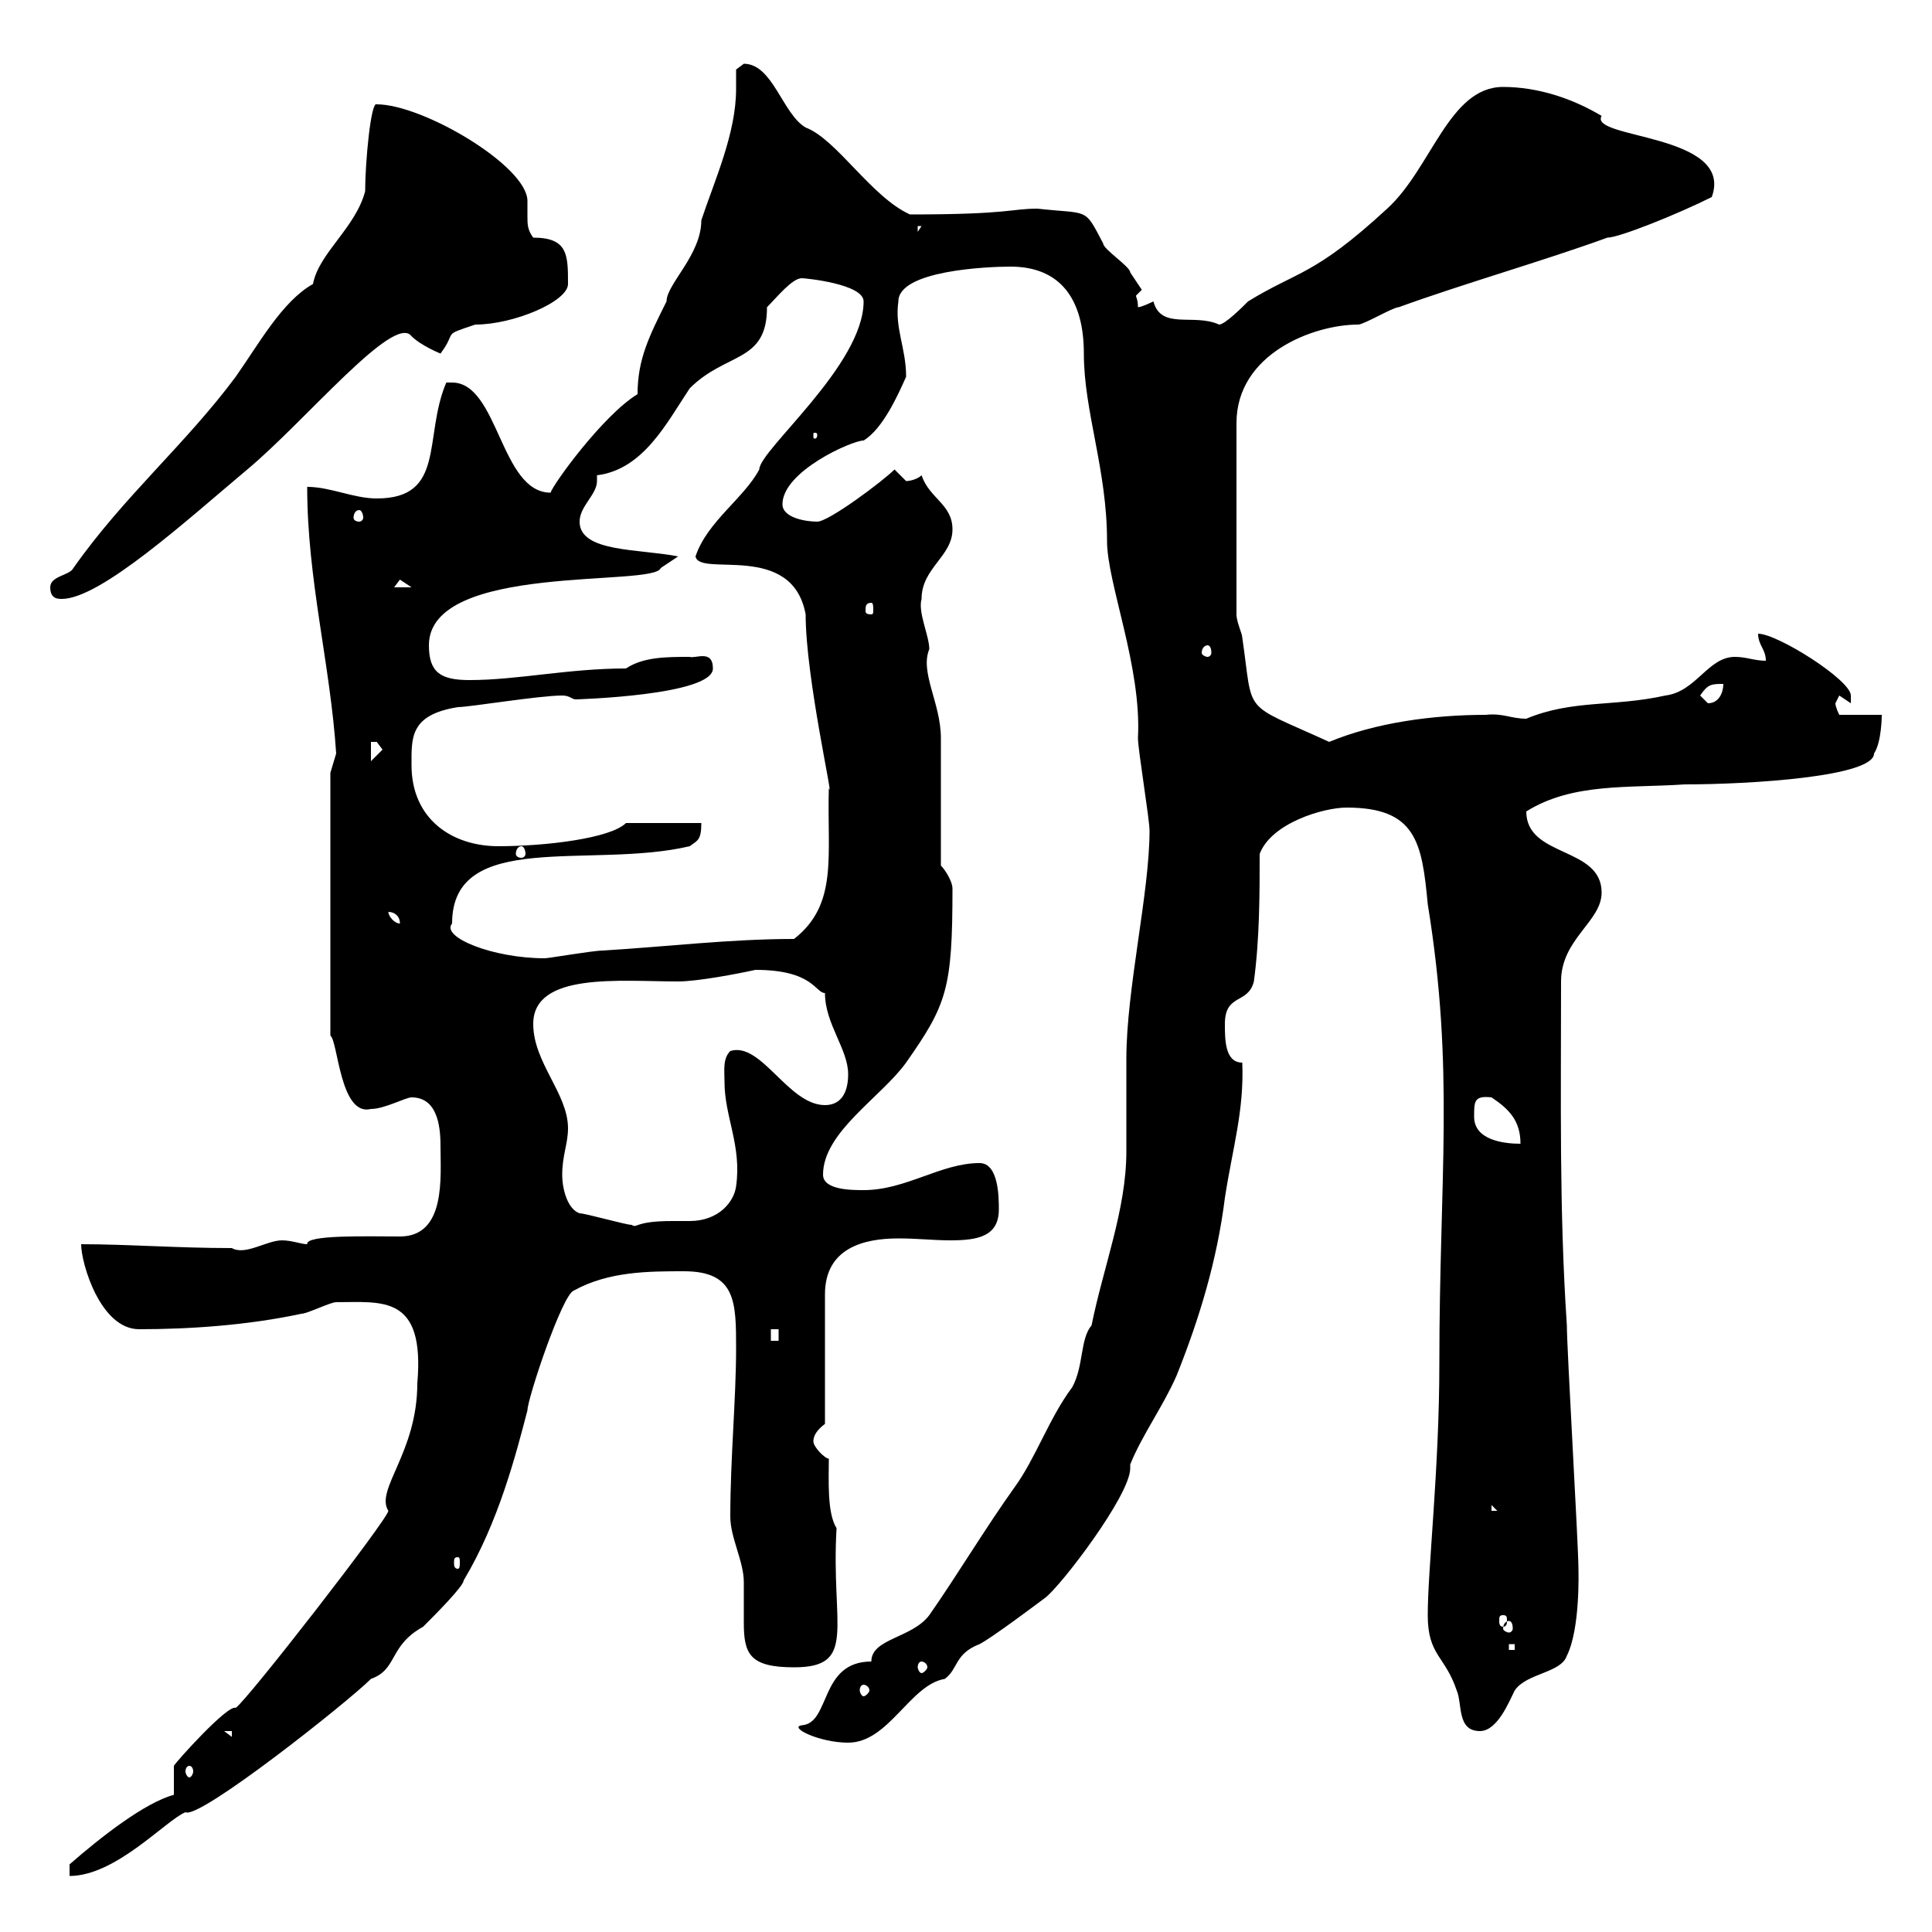 <svg xmlns="http://www.w3.org/2000/svg" xmlns:xlink="http://www.w3.org/1999/xlink" width="300" height="300"><path d="M27 278.70C22.50 279.90 15.60 285.30 10.80 289.50C10.80 289.50 10.80 291.30 10.80 291.30C18 291.30 25.80 282.60 28.80 281.40C30.90 282.60 54 264.30 57.60 260.70C61.80 259.20 60.30 255.60 65.70 252.60C67.50 250.80 72 246.30 72 245.40C77.40 236.40 80.10 225.90 81.90 219C81.90 217.20 87.30 201 89.10 200.40C94.50 197.40 100.80 197.40 106.20 197.40C114.30 197.40 114.30 202.20 114.30 209.40C114.30 217.20 113.40 226.50 113.40 235.50C113.40 238.80 115.50 242.40 115.50 245.70C115.50 247.80 115.50 250.20 115.50 252C115.50 256.80 116.40 258.90 123.30 258.90C133.20 258.90 129 252.60 129.90 237.30C128.40 234.90 128.70 229.80 128.70 226.50C128.10 226.50 126.30 224.70 126.30 223.80C126.30 222.90 126.90 222 128.10 221.10L128.10 201C128.10 193.80 134.10 192.30 139.50 192.30C142.50 192.30 144.90 192.60 147.60 192.60C151.80 192.60 155.10 192 155.10 187.80C155.10 186 155.10 180.60 152.10 180.60C146.10 180.60 140.70 184.80 134.10 184.80C132.30 184.80 127.80 184.80 127.80 182.40C127.80 175.80 136.80 170.40 140.70 165C147 156 147.90 153.60 147.90 138C147.90 136.80 146.70 135 146.10 134.40C146.10 131.40 146.10 117 146.10 114.60C146.10 109.20 142.80 104.40 144.30 100.80C144.30 98.70 142.50 95.10 143.10 93C143.10 88.20 147.90 86.40 147.90 82.20C147.90 78.30 144.30 77.40 143.10 73.80C142.50 74.40 141.30 74.70 140.70 74.70C140.70 74.70 138.90 72.90 138.90 72.90C137.10 74.70 128.70 81 126.90 81C125.10 81 121.50 80.40 121.50 78.30C121.50 73.20 132.30 68.40 134.10 68.40C137.10 66.60 139.50 61.20 140.70 58.50C140.70 54 138.90 51 139.50 46.80C139.50 42 153.30 41.40 156.90 41.40C164.70 41.40 168.30 46.50 168.30 54.90C168.30 63.90 171.90 72.90 171.90 84C171.90 90.60 177.30 103.50 176.70 114.60C176.70 116.40 178.50 127.20 178.50 129C178.50 138.60 174.90 153.60 174.90 164.40C174.90 166.20 174.90 177 174.90 178.80C174.90 187.80 171.30 196.80 169.50 205.80C167.70 207.90 168.30 212.10 166.50 215.40C162.90 220.20 160.80 226.50 157.50 231C153 237.30 148.50 244.80 144.30 250.80C141.60 254.40 135.30 254.40 135.30 258C127.20 258 129 267.60 124.50 267.90C122.40 268.20 127.20 270.60 131.70 270.60C138 270.60 141.30 261.60 146.70 260.70C148.80 259.20 148.20 256.80 152.10 255.30C153.90 254.40 161.10 249 162.30 248.10C164.70 246.30 175.50 232.20 175.50 228C175.50 227.70 175.50 227.70 175.50 227.40C177.30 222.90 180.60 218.40 182.70 213.60C186.30 204.60 189 195.60 190.20 186C191.40 178.20 193.20 172.50 192.90 165C190.20 165 190.20 161.40 190.20 159C190.20 154.20 193.80 156 194.70 152.40C195.60 145.80 195.60 138.60 195.60 132.60C197.40 127.80 205.50 125.40 209.10 125.40C219.90 125.40 220.80 130.80 221.70 140.40C225.90 166.20 223.50 182.70 223.50 211.80C223.50 228 221.70 243.60 221.70 250.80C221.70 257.10 224.40 257.10 226.20 262.50C227.10 264.60 226.20 268.80 229.80 268.80C232.50 268.80 234.30 264.30 235.20 262.50C237 259.80 242.40 259.80 243.30 257.10C245.40 252.90 245.10 243.90 245.10 243.60C245.10 240 243.30 209.40 243.30 205.80C242.10 187.80 242.40 170.70 242.40 152.40C242.40 145.80 248.70 143.10 248.70 138.60C248.70 131.40 237 133.20 237 126C244.20 121.50 252.90 122.40 261.60 121.80C271.80 121.80 291 120.60 291 117C292.20 115.20 292.20 111 292.20 111L285.60 111C285.60 111 285 109.80 285 109.20C285 109.20 285.60 108 285.60 108C285.60 108 287.40 109.20 287.40 109.20C287.40 109.20 287.40 109.20 287.40 108C287.40 105.60 276 98.40 273 98.40C273 100.20 274.20 100.80 274.20 102.60C272.40 102.60 271.20 102 269.40 102C265.20 102 263.40 107.40 258.60 108C250.50 109.80 244.20 108.60 237 111.60C234.60 111.60 233.40 110.70 230.70 111C222.60 111 213.60 112.20 206.40 115.20C192.60 108.90 194.70 111.30 192.90 99C192.90 98.40 192 96.60 192 95.40L192 65.70C192 54.90 204 50.40 210.90 50.40C211.80 50.40 216.30 47.70 217.20 47.70C227.10 44.10 239.70 40.50 249.60 36.90C251.40 36.90 260.40 33.30 265.80 30.60C269.40 20.70 246.60 21.60 248.70 18C244.20 15.30 238.80 13.50 233.40 13.50C225 13.50 222.30 26.10 215.40 32.40C204 42.90 201.60 42 193.80 46.80C192.90 47.70 190.20 50.40 189.30 50.40C185.40 48.60 180.30 51.30 179.10 46.80C179.10 46.80 177.30 47.70 176.70 47.70C176.70 46.50 176.40 46.20 176.40 45.90C176.40 45.90 176.70 45.60 177.30 45C177.30 45 175.50 42.30 175.50 42.30C175.50 41.40 171.30 38.70 171.30 37.80C168.30 32.10 169.20 33.30 161.10 32.40C156.90 32.40 156.90 33.30 141.30 33.30C135.30 30.60 129.90 21.60 125.10 19.80C121.50 17.70 120 9.90 115.50 9.90C115.50 9.90 114.30 10.80 114.30 10.80C114.30 12 114.30 12.60 114.30 13.80C114.30 20.70 111 27.90 108.90 34.20C108.90 39.60 103.50 44.10 103.50 46.80C100.80 52.20 99 55.80 99 61.20C93.60 64.50 85.80 75.30 85.50 76.50C77.70 76.50 77.40 59.40 70.20 59.40L69.30 59.40C65.70 67.80 69.30 77.40 58.50 77.40C54.90 77.40 51.30 75.60 47.70 75.60C47.70 90 51.30 103.20 52.20 117C52.20 117 51.30 120 51.30 120L51.30 160.80C52.50 161.70 52.80 173.40 57.60 172.20C59.70 172.20 63 170.40 63.90 170.40C67.80 170.40 68.40 174.60 68.40 177.90C68.40 182.70 69.30 192 62.10 192C57 192 47.40 191.70 47.70 193.20C46.80 193.20 45.30 192.60 43.80 192.60C41.40 192.60 38.10 195 36 193.80C27.60 193.80 19.80 193.20 12.60 193.20C12.60 196.20 15.60 206.40 21.60 206.40C29.40 206.40 38.40 205.80 46.80 204C47.70 204 51.30 202.20 52.20 202.20C59.40 202.20 66 201 64.80 214.80C64.80 225.60 58.20 231.30 60.30 234.60C60.30 235.80 38.40 264 36.60 265.20C35.40 264.60 27.30 273.60 27 274.20ZM29.40 274.20C29.70 274.20 30 274.50 30 275.10C30 275.40 29.70 276 29.40 276C29.10 276 28.80 275.40 28.80 275.10C28.80 274.50 29.10 274.20 29.40 274.20ZM34.80 268.80L36 268.80L36 269.70ZM134.10 261.60C134.40 261.60 135 261.90 135 262.50C135 262.80 134.40 263.40 134.10 263.40C133.80 263.40 133.50 262.80 133.50 262.50C133.50 261.90 133.80 261.60 134.10 261.60ZM143.10 258C143.40 258 144 258.30 144 258.90C144 259.20 143.40 259.80 143.10 259.80C142.80 259.80 142.50 259.20 142.50 258.90C142.50 258.30 142.80 258 143.10 258ZM234.30 255.30L235.20 255.30L235.20 256.20L234.30 256.20ZM234.30 251.70C234.60 251.70 234.90 252 234.90 252.90C234.90 253.20 234.60 253.50 234.30 253.50C234 253.50 233.40 253.20 233.40 252.90C233.40 252 234 251.70 234.30 251.70ZM233.40 250.80C234 250.80 234 251.10 234 251.70C234 252 234 252.60 233.40 252.60C232.80 252.60 232.80 252 232.80 251.70C232.80 251.10 232.80 250.80 233.40 250.80ZM71.10 241.80C71.40 241.80 71.40 242.10 71.40 242.70C71.40 243 71.40 243.60 71.10 243.60C70.50 243.60 70.50 243 70.50 242.70C70.50 242.10 70.50 241.80 71.10 241.80ZM231.60 233.70L232.50 234.60L231.60 234.60ZM119.70 206.40L120.90 206.40L120.90 208.20L119.70 208.20ZM90 188.40C88.20 187.80 87.30 184.80 87.30 182.40C87.30 179.40 88.20 177.60 88.20 175.20C88.20 169.80 82.80 165 82.80 159C82.80 150.90 96.30 152.40 105.30 152.40C108.30 152.40 114.60 151.20 117.30 150.60C126.30 150.60 126.60 154.20 128.10 154.20C128.10 159 131.70 162.90 131.70 166.80C131.70 169.80 130.50 171.60 128.10 171.60C122.40 171.60 118.20 161.70 113.40 163.20C112.20 164.40 112.50 166.20 112.50 168C112.50 173.40 115.20 177.90 114.30 184.20C114 186.60 111.60 189.60 107.10 189.60C105.60 189.60 105 189.60 104.40 189.60C98.40 189.60 99 190.80 98.10 190.20C97.20 190.20 90.90 188.40 90 188.40ZM228.90 173.40C228.90 171 228.90 170.10 231.60 170.40C234.30 172.20 236.10 174 236.10 177.60C233.40 177.60 228.90 177 228.90 173.40ZM70.20 143.40C70.20 128.70 91.80 135 107.10 131.40C108.30 130.50 108.90 130.50 108.90 127.80C107.10 127.80 99 127.80 97.20 127.80C94.80 130.20 84.60 131.40 77.40 131.40C70.20 131.40 63.90 127.20 63.90 118.80C63.90 114.60 63.60 111 71.10 109.80C72.90 109.80 83.70 108 87.30 108C88.50 108 88.80 108.60 89.40 108.60C89.40 108.60 110.70 108 110.70 103.80C110.70 100.80 108 102.30 107.10 102C103.50 102 99.90 102 97.20 103.80C88.20 103.80 80.40 105.60 72.90 105.60C68.40 105.60 66.60 104.40 66.60 100.20C66.60 87.30 101.70 91.20 102.60 88.20L105.30 86.40C99.30 85.20 90 85.80 90 81C90 78.60 92.70 76.80 92.70 74.70C92.70 74.40 92.70 74.40 92.70 73.80C99.90 72.90 103.50 65.70 107.10 60.30C112.80 54.60 119.10 56.40 119.10 47.70C120.60 46.20 123 43.20 124.50 43.20C125.10 43.20 134.10 44.10 134.10 46.80C134.10 56.70 117.90 69.90 117.90 72.90C115.50 77.40 109.80 81 108 86.40C108.60 89.70 123 84 125.10 95.40C125.10 105.30 129.60 124.80 128.70 122.40C128.40 132.90 130.20 140.40 123.30 145.80C113.40 145.80 103.50 147 93.60 147.60C92.10 147.60 85.20 148.80 84.60 148.80C76.50 148.80 68.40 145.50 70.20 143.40ZM60.30 141.60C61.20 141.60 62.10 142.20 62.10 143.40C61.20 143.40 60.30 142.20 60.30 141.60ZM81 131.40C81.30 131.40 81.60 132 81.60 132.60C81.60 132.90 81.30 133.20 81 133.20C80.40 133.20 80.10 132.90 80.10 132.60C80.10 132 80.40 131.40 81 131.40ZM57.60 115.20C57.60 115.20 57.60 115.20 58.50 115.20C58.50 115.20 59.40 116.40 59.40 116.40L57.60 118.20ZM264 108C265.20 106.20 265.80 106.20 267.60 106.20C267.60 107.40 267 109.20 265.20 109.20C265.20 109.20 264 108 264 108ZM187.50 100.20C187.80 100.20 188.10 100.50 188.10 101.40C188.10 101.70 187.80 102 187.50 102C187.20 102 186.60 101.70 186.60 101.40C186.60 100.50 187.20 100.20 187.50 100.20ZM135.30 93.60C135.60 93.60 135.60 94.20 135.60 94.80C135.60 95.10 135.60 95.40 135.30 95.40C134.40 95.40 134.40 95.10 134.40 94.80C134.40 94.20 134.40 93.60 135.30 93.60ZM7.80 91.20C7.80 93 9 93 9.60 93C15.60 93 29.10 80.70 38.40 72.90C47.40 65.40 61.20 48.60 63.90 52.20C65.40 53.70 68.40 54.90 68.40 54.90C71.10 51.30 68.40 52.20 73.80 50.40C79.80 50.40 88.20 46.80 88.20 44.10C88.20 39.60 88.20 36.90 82.80 36.90C81.90 35.70 81.90 34.80 81.90 33.60C81.90 33 81.90 32.10 81.90 31.20C81.90 25.80 65.70 16.20 58.50 16.20C57.60 15.60 56.70 25.20 56.70 29.70C55.20 35.40 49.50 39.30 48.60 44.10C43.80 46.80 40.20 53.40 36.60 58.50C28.80 69 19.20 77.10 11.40 88.20C10.80 89.40 7.80 89.40 7.80 91.20ZM62.10 90C62.10 90 63.90 91.20 63.90 91.20L61.20 91.20C61.20 91.20 62.10 90 62.10 90ZM55.80 79.20C56.10 79.20 56.40 79.80 56.40 80.40C56.40 80.70 56.10 81 55.80 81C55.20 81 54.90 80.70 54.90 80.40C54.90 79.80 55.20 79.20 55.80 79.20ZM126.90 67.50C126.90 68.10 126.60 68.10 126.60 68.10C126.30 68.10 126.30 68.10 126.30 67.50C126.30 67.20 126.30 67.20 126.60 67.20C126.60 67.20 126.90 67.20 126.90 67.50ZM142.50 35.10L143.10 35.10L142.50 36Z"/></svg>